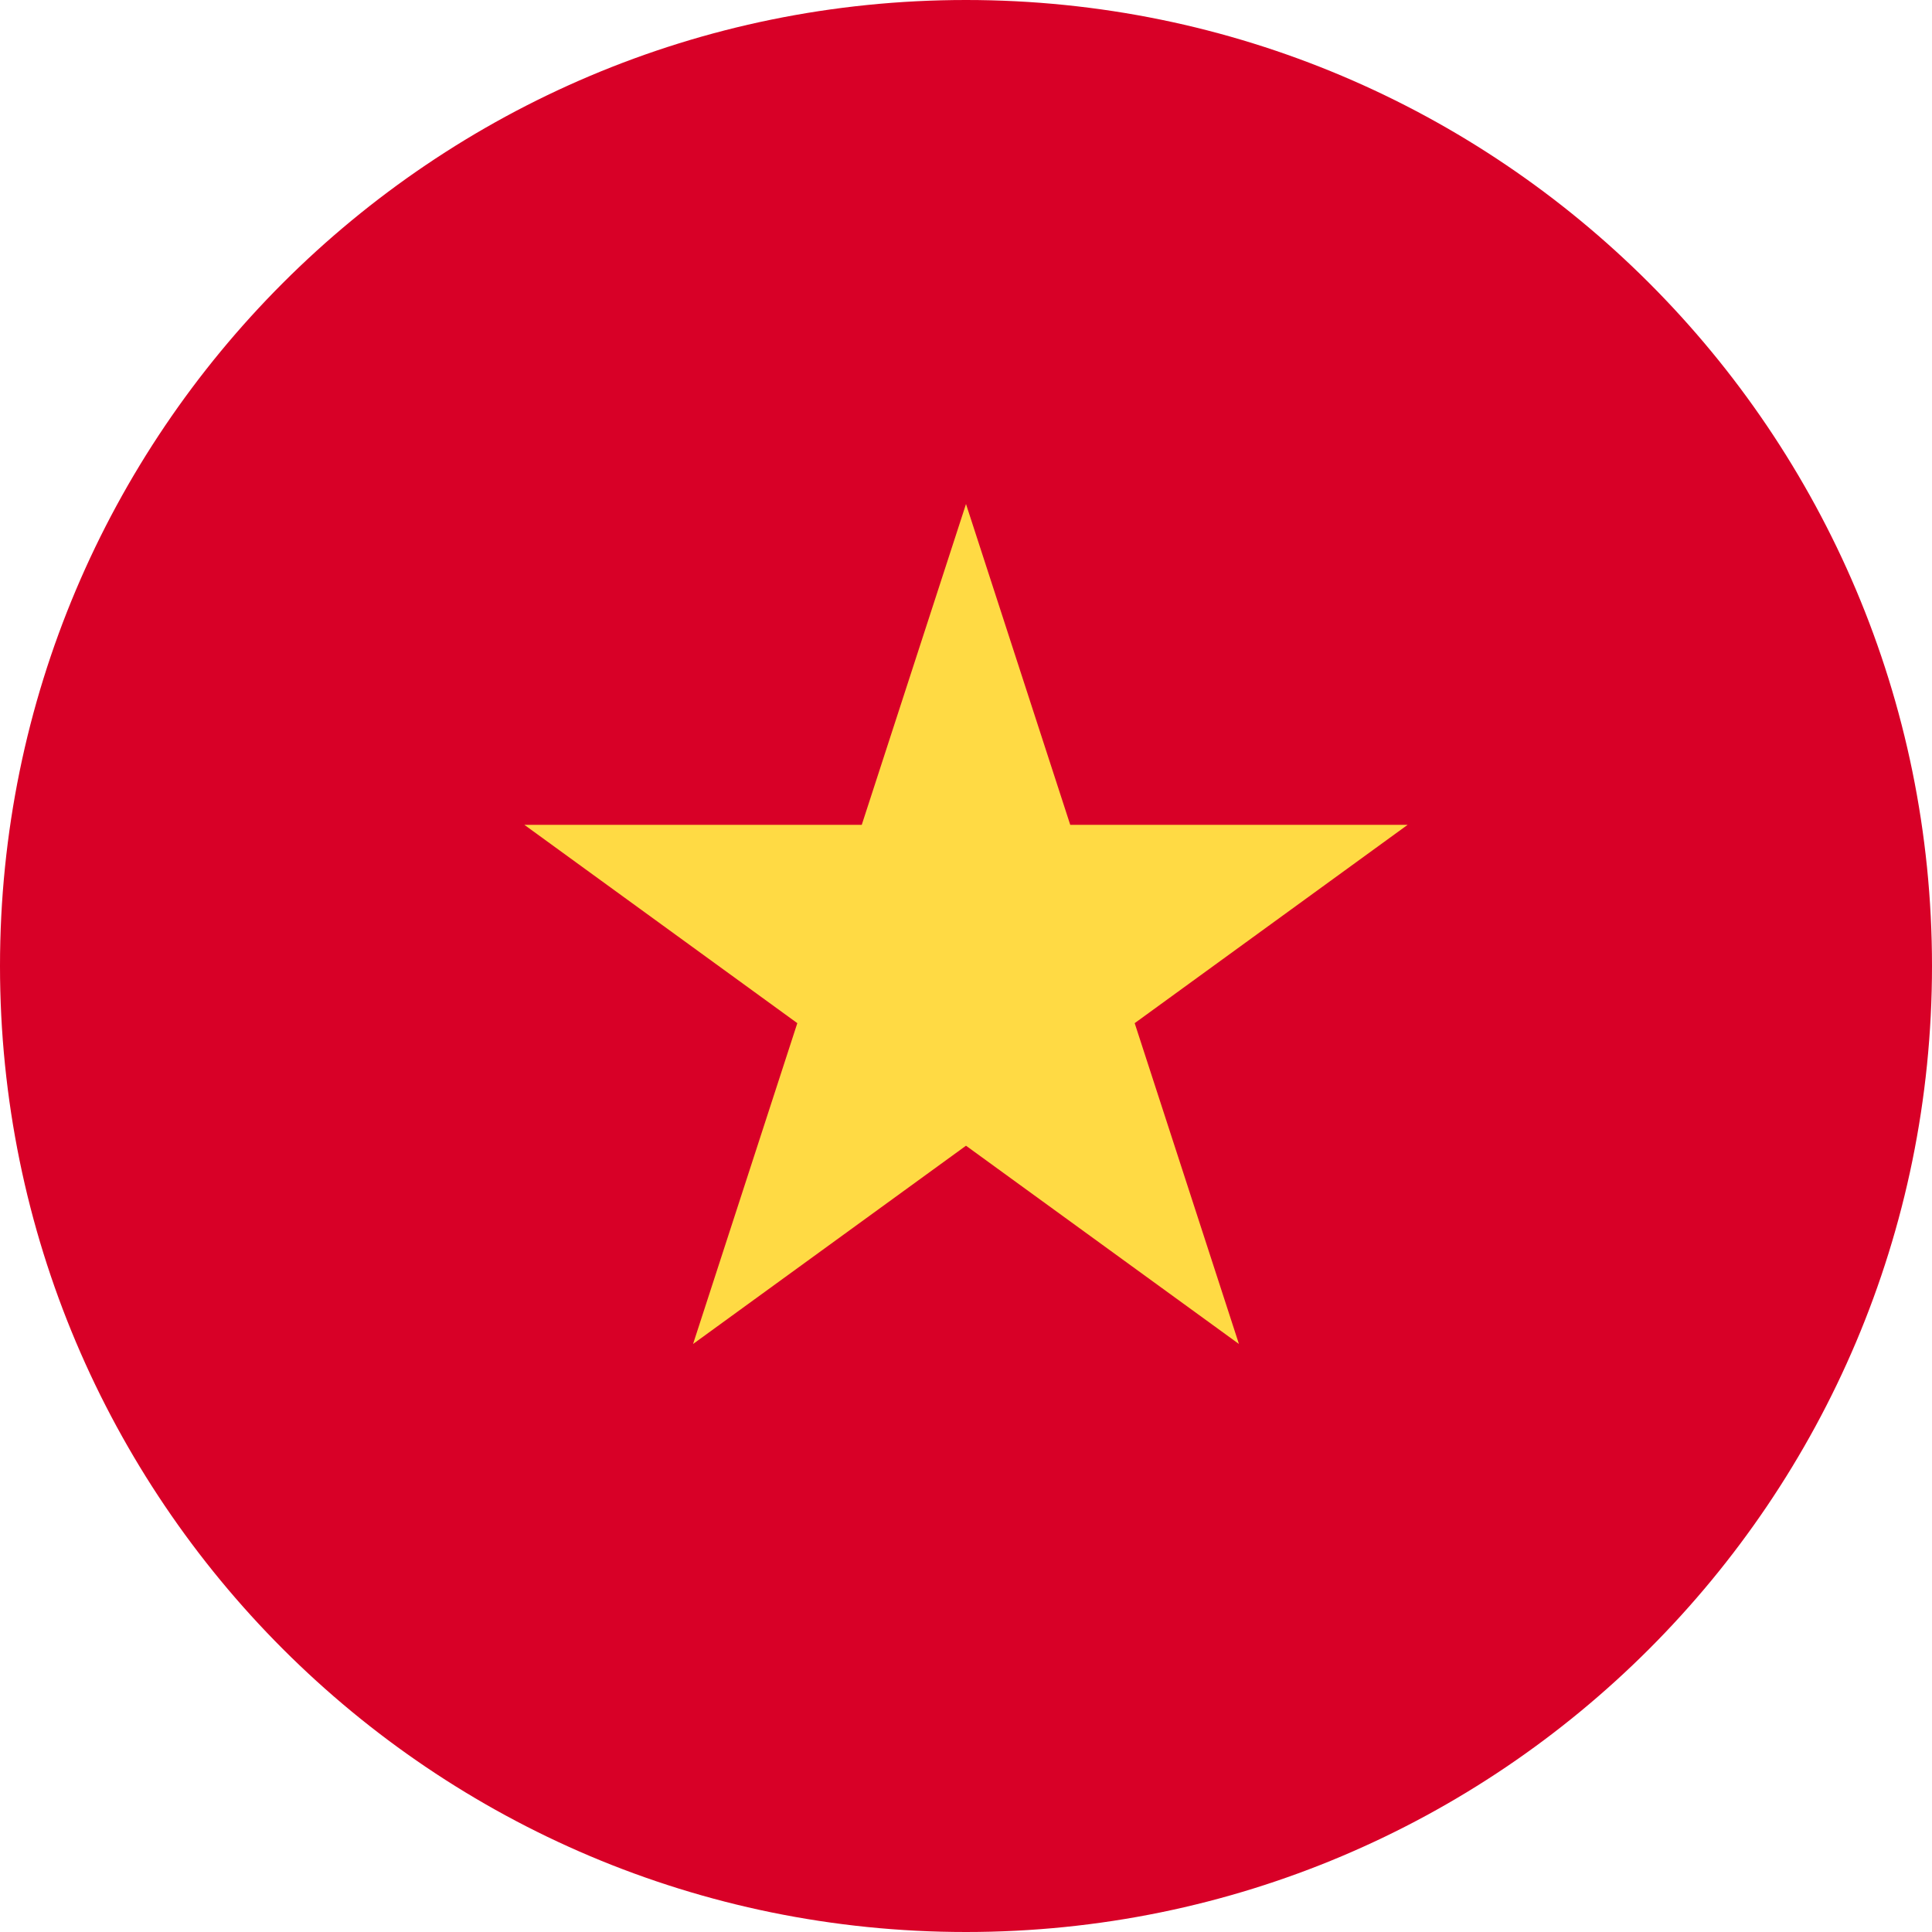 <svg width="48" height="48" viewBox="0 0 48 48" fill="none" xmlns="http://www.w3.org/2000/svg">
<g clip-path="url(#clip0_2904_418)">
<path d="M24 48C37.255 48 48 37.255 48 24C48 10.745 37.255 0 24 0C10.745 0 0 10.745 0 24C0 37.255 10.745 48 24 48Z" fill="#D80027"/>
<path d="M24 12.522L26.59 20.493H34.972L28.191 25.42L30.781 33.391L24 28.465L17.219 33.391L19.809 25.42L13.028 20.493H21.41L24 12.522Z" fill="#FFDA44"/>
</g>
<defs>
<clipPath id="clip0_2904_418">
<rect width="48" height="48" fill="white"/>
</clipPath>
</defs>
</svg>
